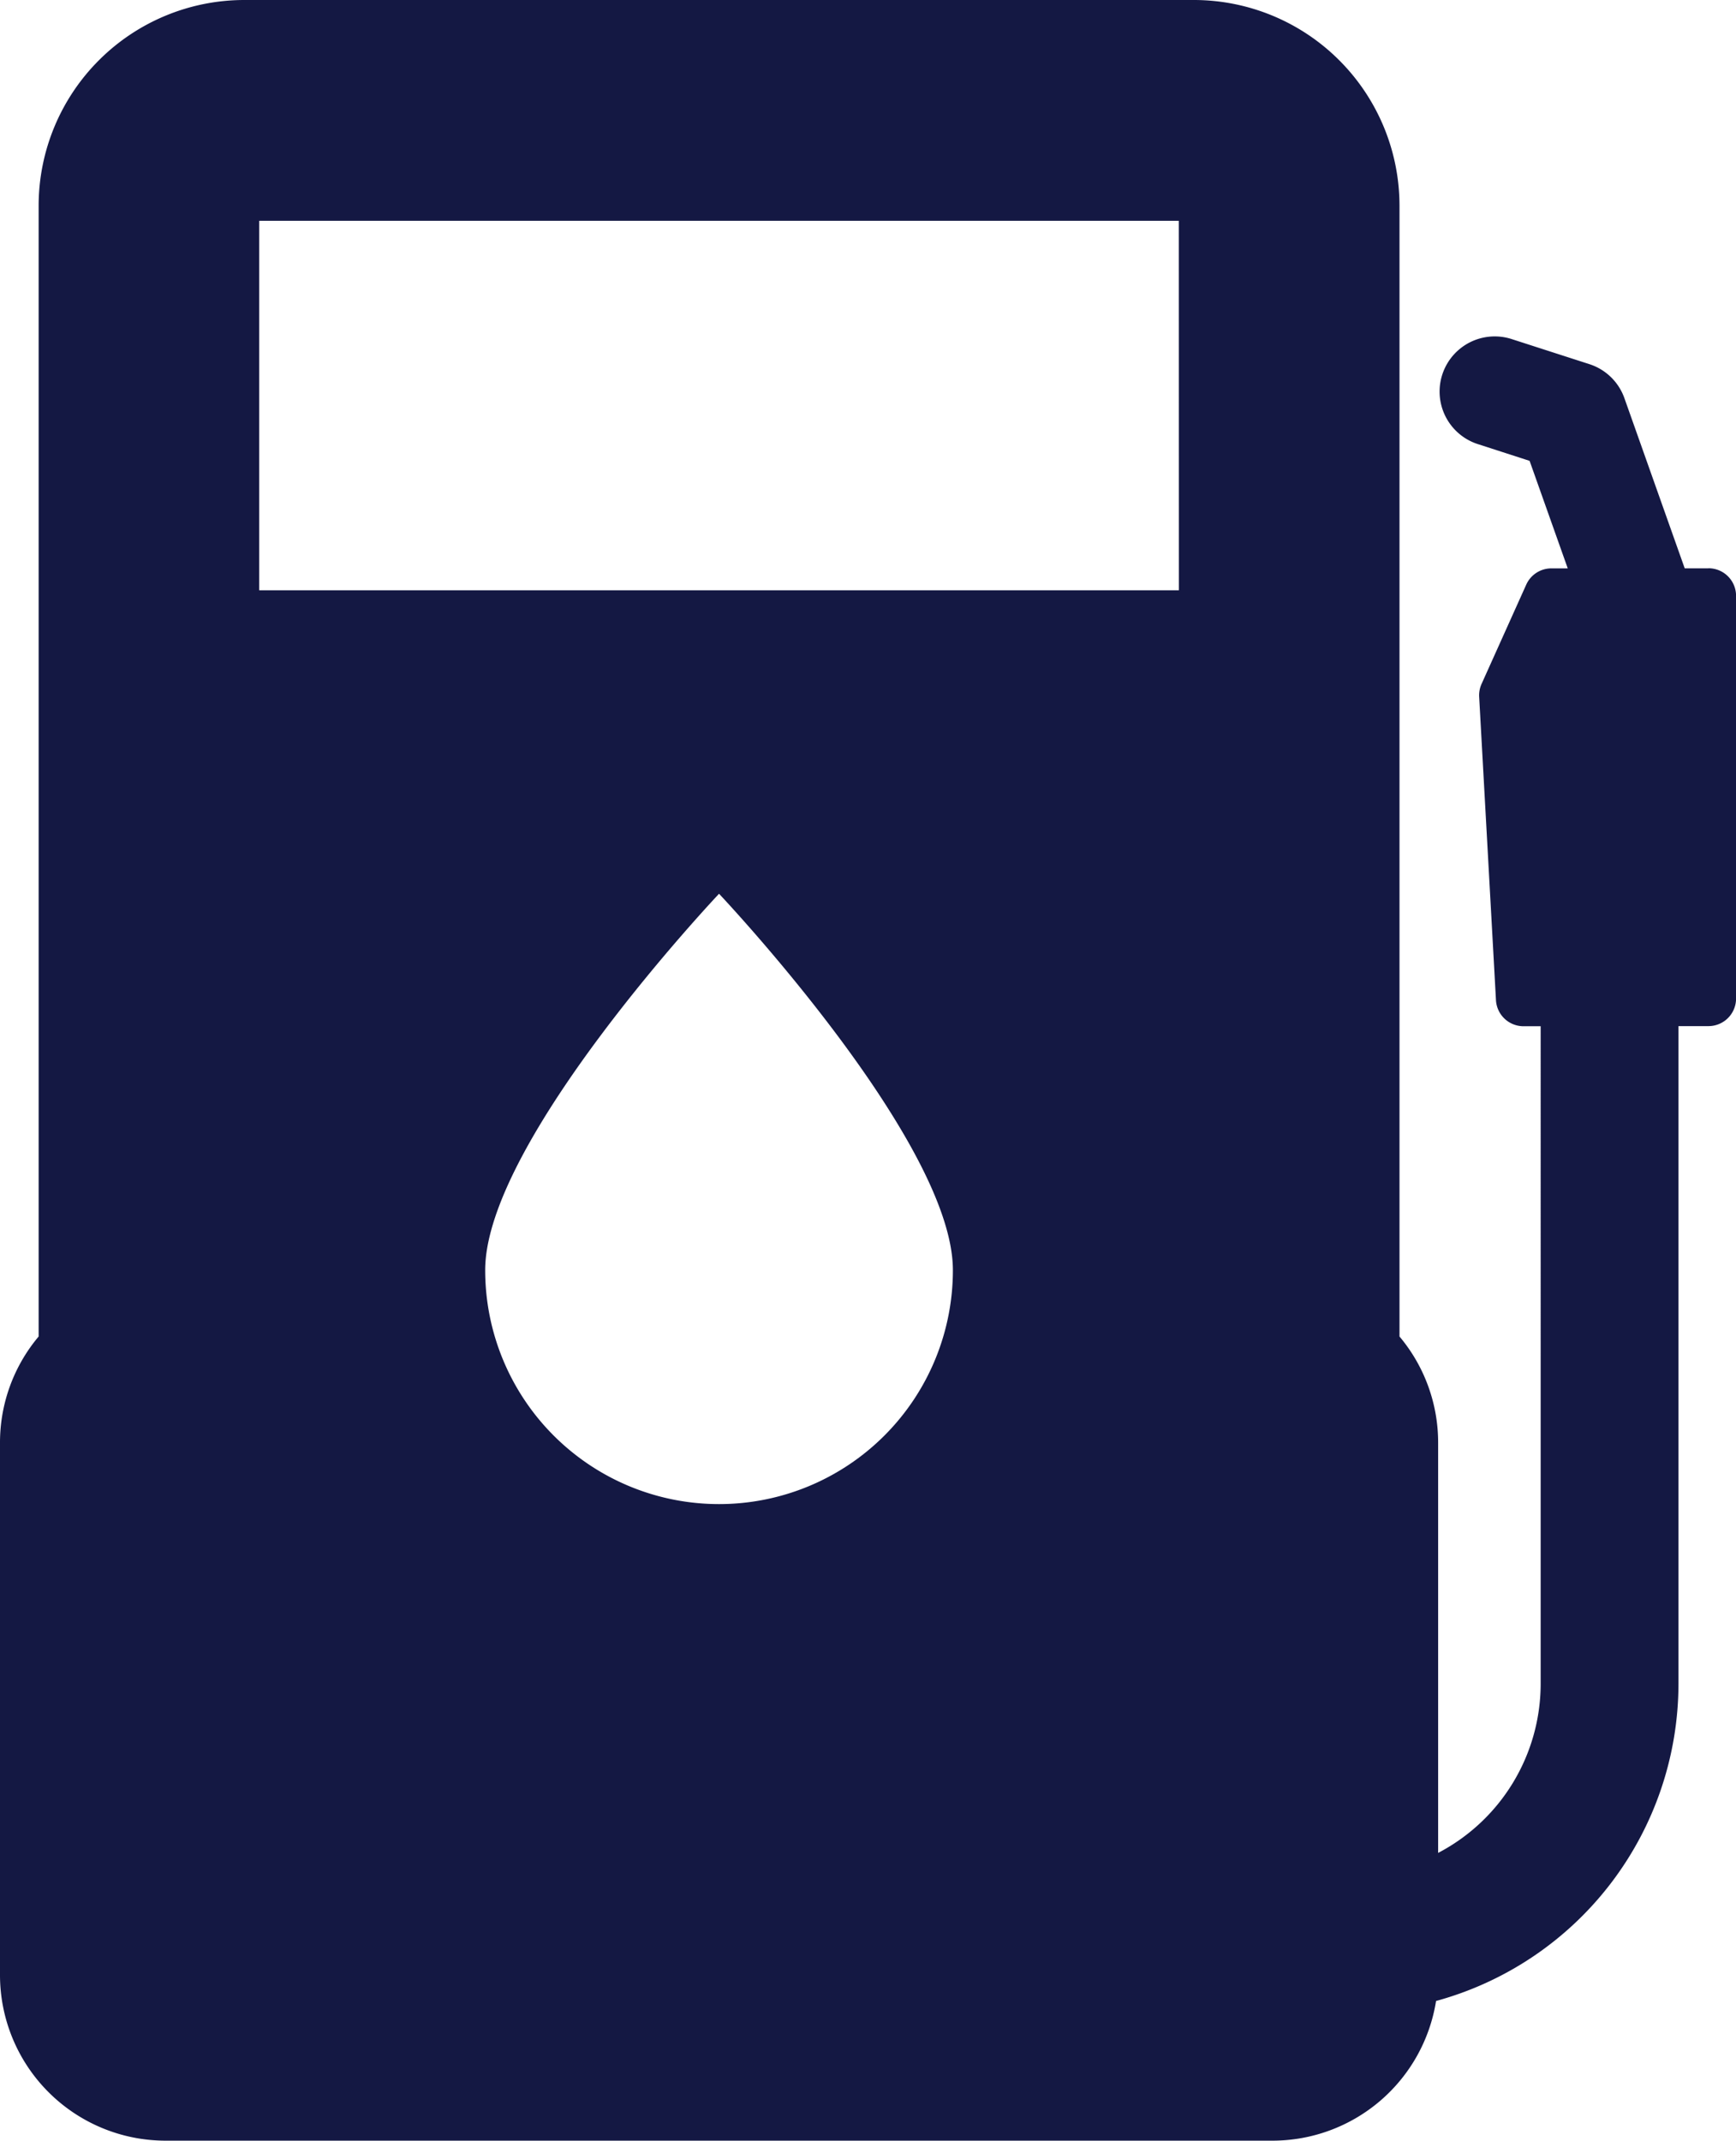 <?xml version="1.0" encoding="UTF-8"?> <svg xmlns="http://www.w3.org/2000/svg" width="28.395" height="35" viewBox="0 0 28.395 35"><path id="Path_110" data-name="Path 110" d="M125.944,185.182h-.388l-.986-2.781a.9.9,0,0,0-.573-.557l-1.271-.41a.9.9,0,1,0-.554,1.717l.847.274.624,1.758h-.268a.451.451,0,0,0-.411.266l-.731,1.624a.453.453,0,0,0-.039.21l.275,4.96a.451.451,0,0,0,.45.426h.281V203.42a3.122,3.122,0,0,1-1.677,2.765v-6.707a2.694,2.694,0,0,0-.632-1.736V179.251a3.365,3.365,0,0,0-3.361-3.361H101.993a3.365,3.365,0,0,0-3.361,3.361v18.491A2.693,2.693,0,0,0,98,199.478v8.706a2.709,2.709,0,0,0,2.706,2.706h18.11a2.71,2.71,0,0,0,2.673-2.284,5.383,5.383,0,0,0,3.965-5.186V192.667h.491a.451.451,0,0,0,.451-.451v-6.584a.451.451,0,0,0-.451-.451Zm-16.183,15.3a3.825,3.825,0,0,1-3.825-3.825c0-2.112,3.825-6.154,3.825-6.154s3.825,4.042,3.825,6.154a3.825,3.825,0,0,1-3.825,3.825Zm7.521-14.941H102.24V179.5h15.041Zm0,0" transform="translate(-98 -175.89)" fill="#141843"></path></svg> 